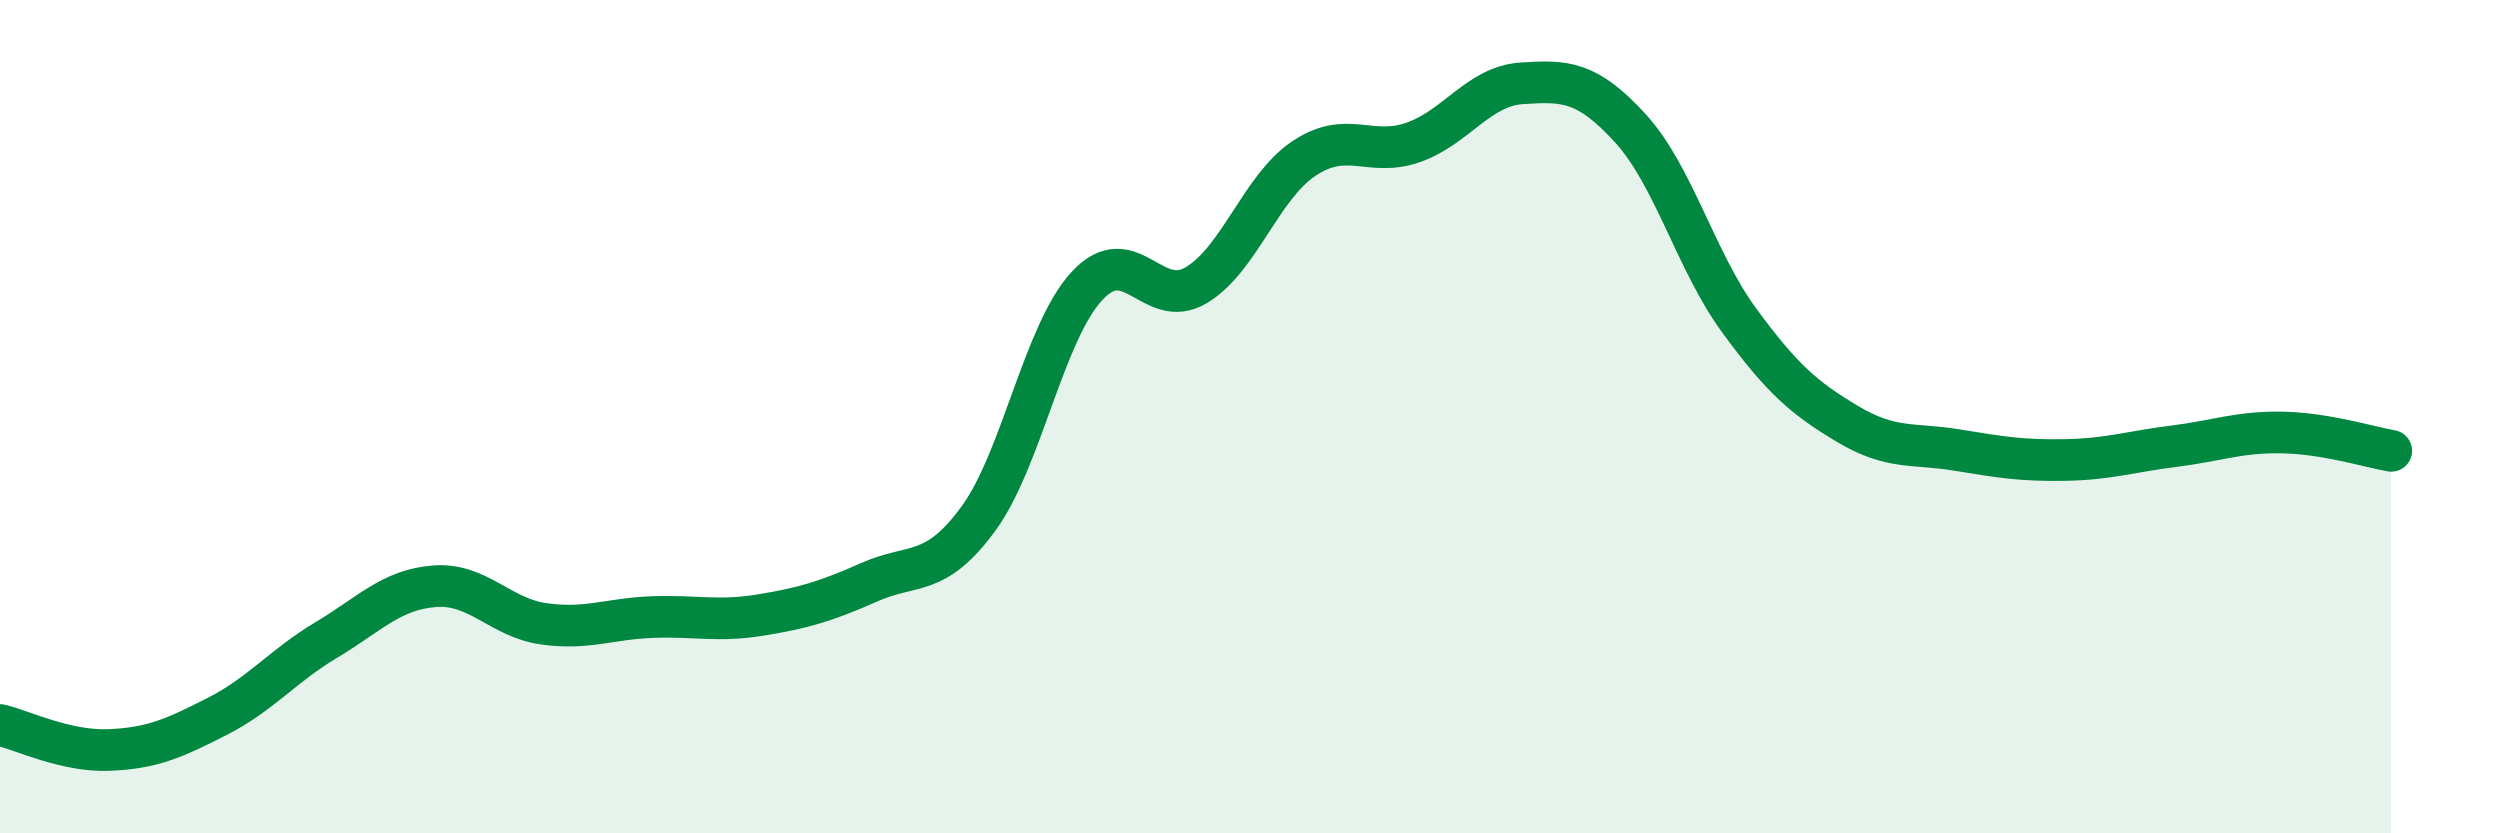 
    <svg width="60" height="20" viewBox="0 0 60 20" xmlns="http://www.w3.org/2000/svg">
      <path
        d="M 0,17.4 C 0.52,17.52 1.57,18.04 2.61,18 C 3.65,17.96 4.18,17.72 5.22,17.19 C 6.26,16.66 6.79,15.98 7.83,15.36 C 8.87,14.74 9.39,14.15 10.43,14.07 C 11.47,13.99 12,14.82 13.04,14.97 C 14.08,15.12 14.61,14.85 15.65,14.81 C 16.69,14.77 17.22,14.93 18.26,14.76 C 19.3,14.59 19.83,14.43 20.87,13.97 C 21.91,13.51 22.44,13.87 23.48,12.45 C 24.52,11.03 25.05,7.98 26.09,6.86 C 27.13,5.74 27.66,7.46 28.7,6.85 C 29.74,6.24 30.26,4.49 31.3,3.8 C 32.34,3.11 32.87,3.78 33.91,3.42 C 34.95,3.06 35.48,2.07 36.52,2 C 37.56,1.93 38.09,1.94 39.13,3.08 C 40.17,4.22 40.7,6.27 41.74,7.69 C 42.78,9.11 43.31,9.56 44.35,10.18 C 45.39,10.8 45.92,10.63 46.96,10.8 C 48,10.97 48.53,11.06 49.57,11.04 C 50.61,11.02 51.13,10.84 52.17,10.71 C 53.21,10.58 53.74,10.36 54.78,10.38 C 55.82,10.4 56.87,10.73 57.39,10.82L57.39 20L0 20Z"
        fill="#008740"
        opacity="0.1"
        stroke-linecap="round"
        stroke-linejoin="round"
      />
      <path
        d="M 0,17.4 C 0.52,17.52 1.57,18.04 2.61,18 C 3.65,17.96 4.18,17.72 5.22,17.19 C 6.26,16.66 6.79,15.98 7.83,15.36 C 8.87,14.74 9.39,14.15 10.43,14.07 C 11.47,13.99 12,14.82 13.04,14.97 C 14.08,15.12 14.61,14.85 15.65,14.81 C 16.69,14.77 17.22,14.93 18.26,14.76 C 19.3,14.59 19.83,14.43 20.87,13.97 C 21.91,13.51 22.44,13.87 23.48,12.45 C 24.52,11.03 25.05,7.98 26.09,6.86 C 27.13,5.74 27.66,7.46 28.7,6.85 C 29.74,6.24 30.26,4.49 31.3,3.8 C 32.34,3.11 32.87,3.78 33.91,3.42 C 34.95,3.06 35.48,2.07 36.52,2 C 37.56,1.93 38.09,1.94 39.13,3.08 C 40.17,4.22 40.7,6.27 41.74,7.69 C 42.78,9.11 43.31,9.56 44.35,10.18 C 45.39,10.8 45.92,10.63 46.96,10.8 C 48,10.97 48.53,11.06 49.57,11.04 C 50.61,11.02 51.13,10.84 52.17,10.71 C 53.21,10.58 53.74,10.36 54.78,10.38 C 55.82,10.4 56.87,10.73 57.39,10.82"
        stroke="#008740"
        stroke-width="1"
        fill="none"
        stroke-linecap="round"
        stroke-linejoin="round"
      />
    </svg>
  